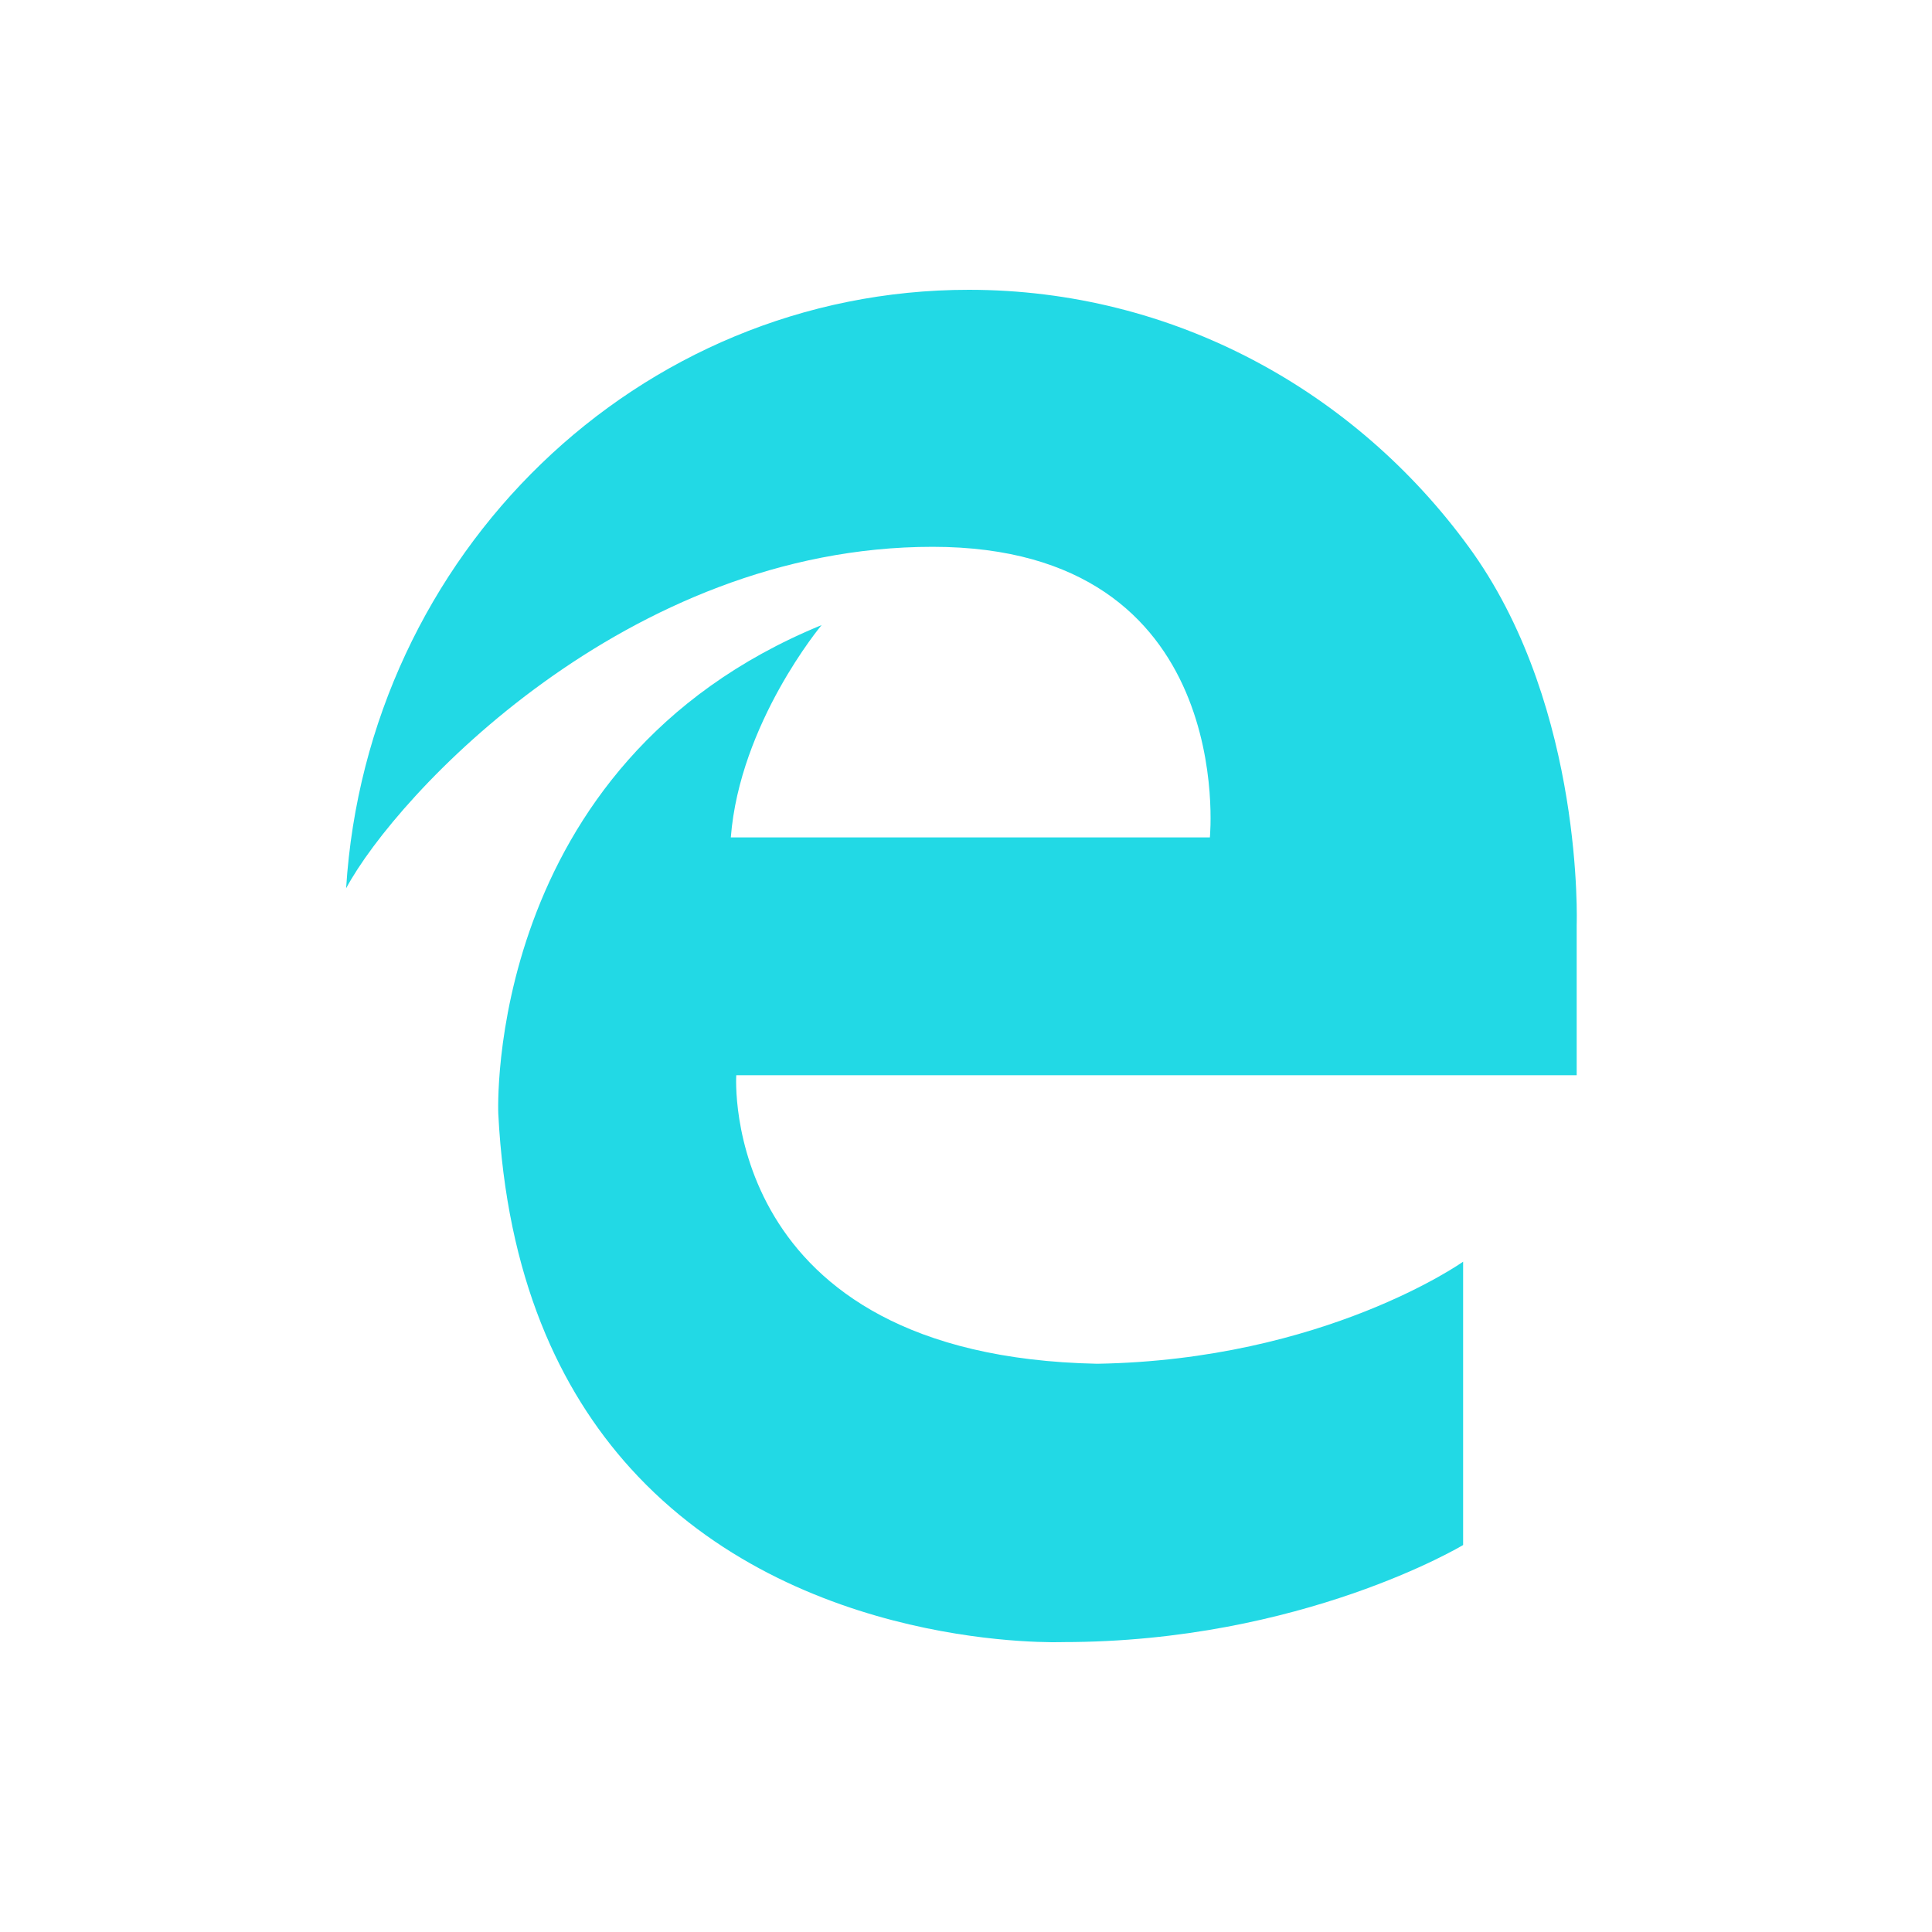<svg xmlns="http://www.w3.org/2000/svg" width="100" height="100" viewBox="0 0 100 100">
    <g fill="none" fill-rule="evenodd">
        <g fill="#22D9E5">
            <g>
                <path d="M76.263 28.644c-.077-.111-.156-.221-.237-.33C70.136 20.23 60.736 15 50.145 15c-17.128 0-31.143 13.683-32.23 30.978 2.61-4.855 14.528-17.675 30.355-17.675 15.828 0 14.353 15.041 14.353 15.041H37.827c.46-5.924 4.698-10.989 4.698-10.989-17.52 7.18-16.734 25.283-16.734 25.283.427 8.46 3.177 14.308 6.833 18.349 8.659 9.572 22.397 9.007 22.397 9.007 12.37 0 20.71-5.024 20.71-5.024V65.305s-7.166 5.084-18.94 5.283c-19.63-.397-18.682-14.934-18.682-14.934h43.5v-7.789s.388-11.058-5.346-19.221z" transform="translate(-171 -618) translate(171 618)"/>
            </g>
        </g>
    </g>
</svg>

